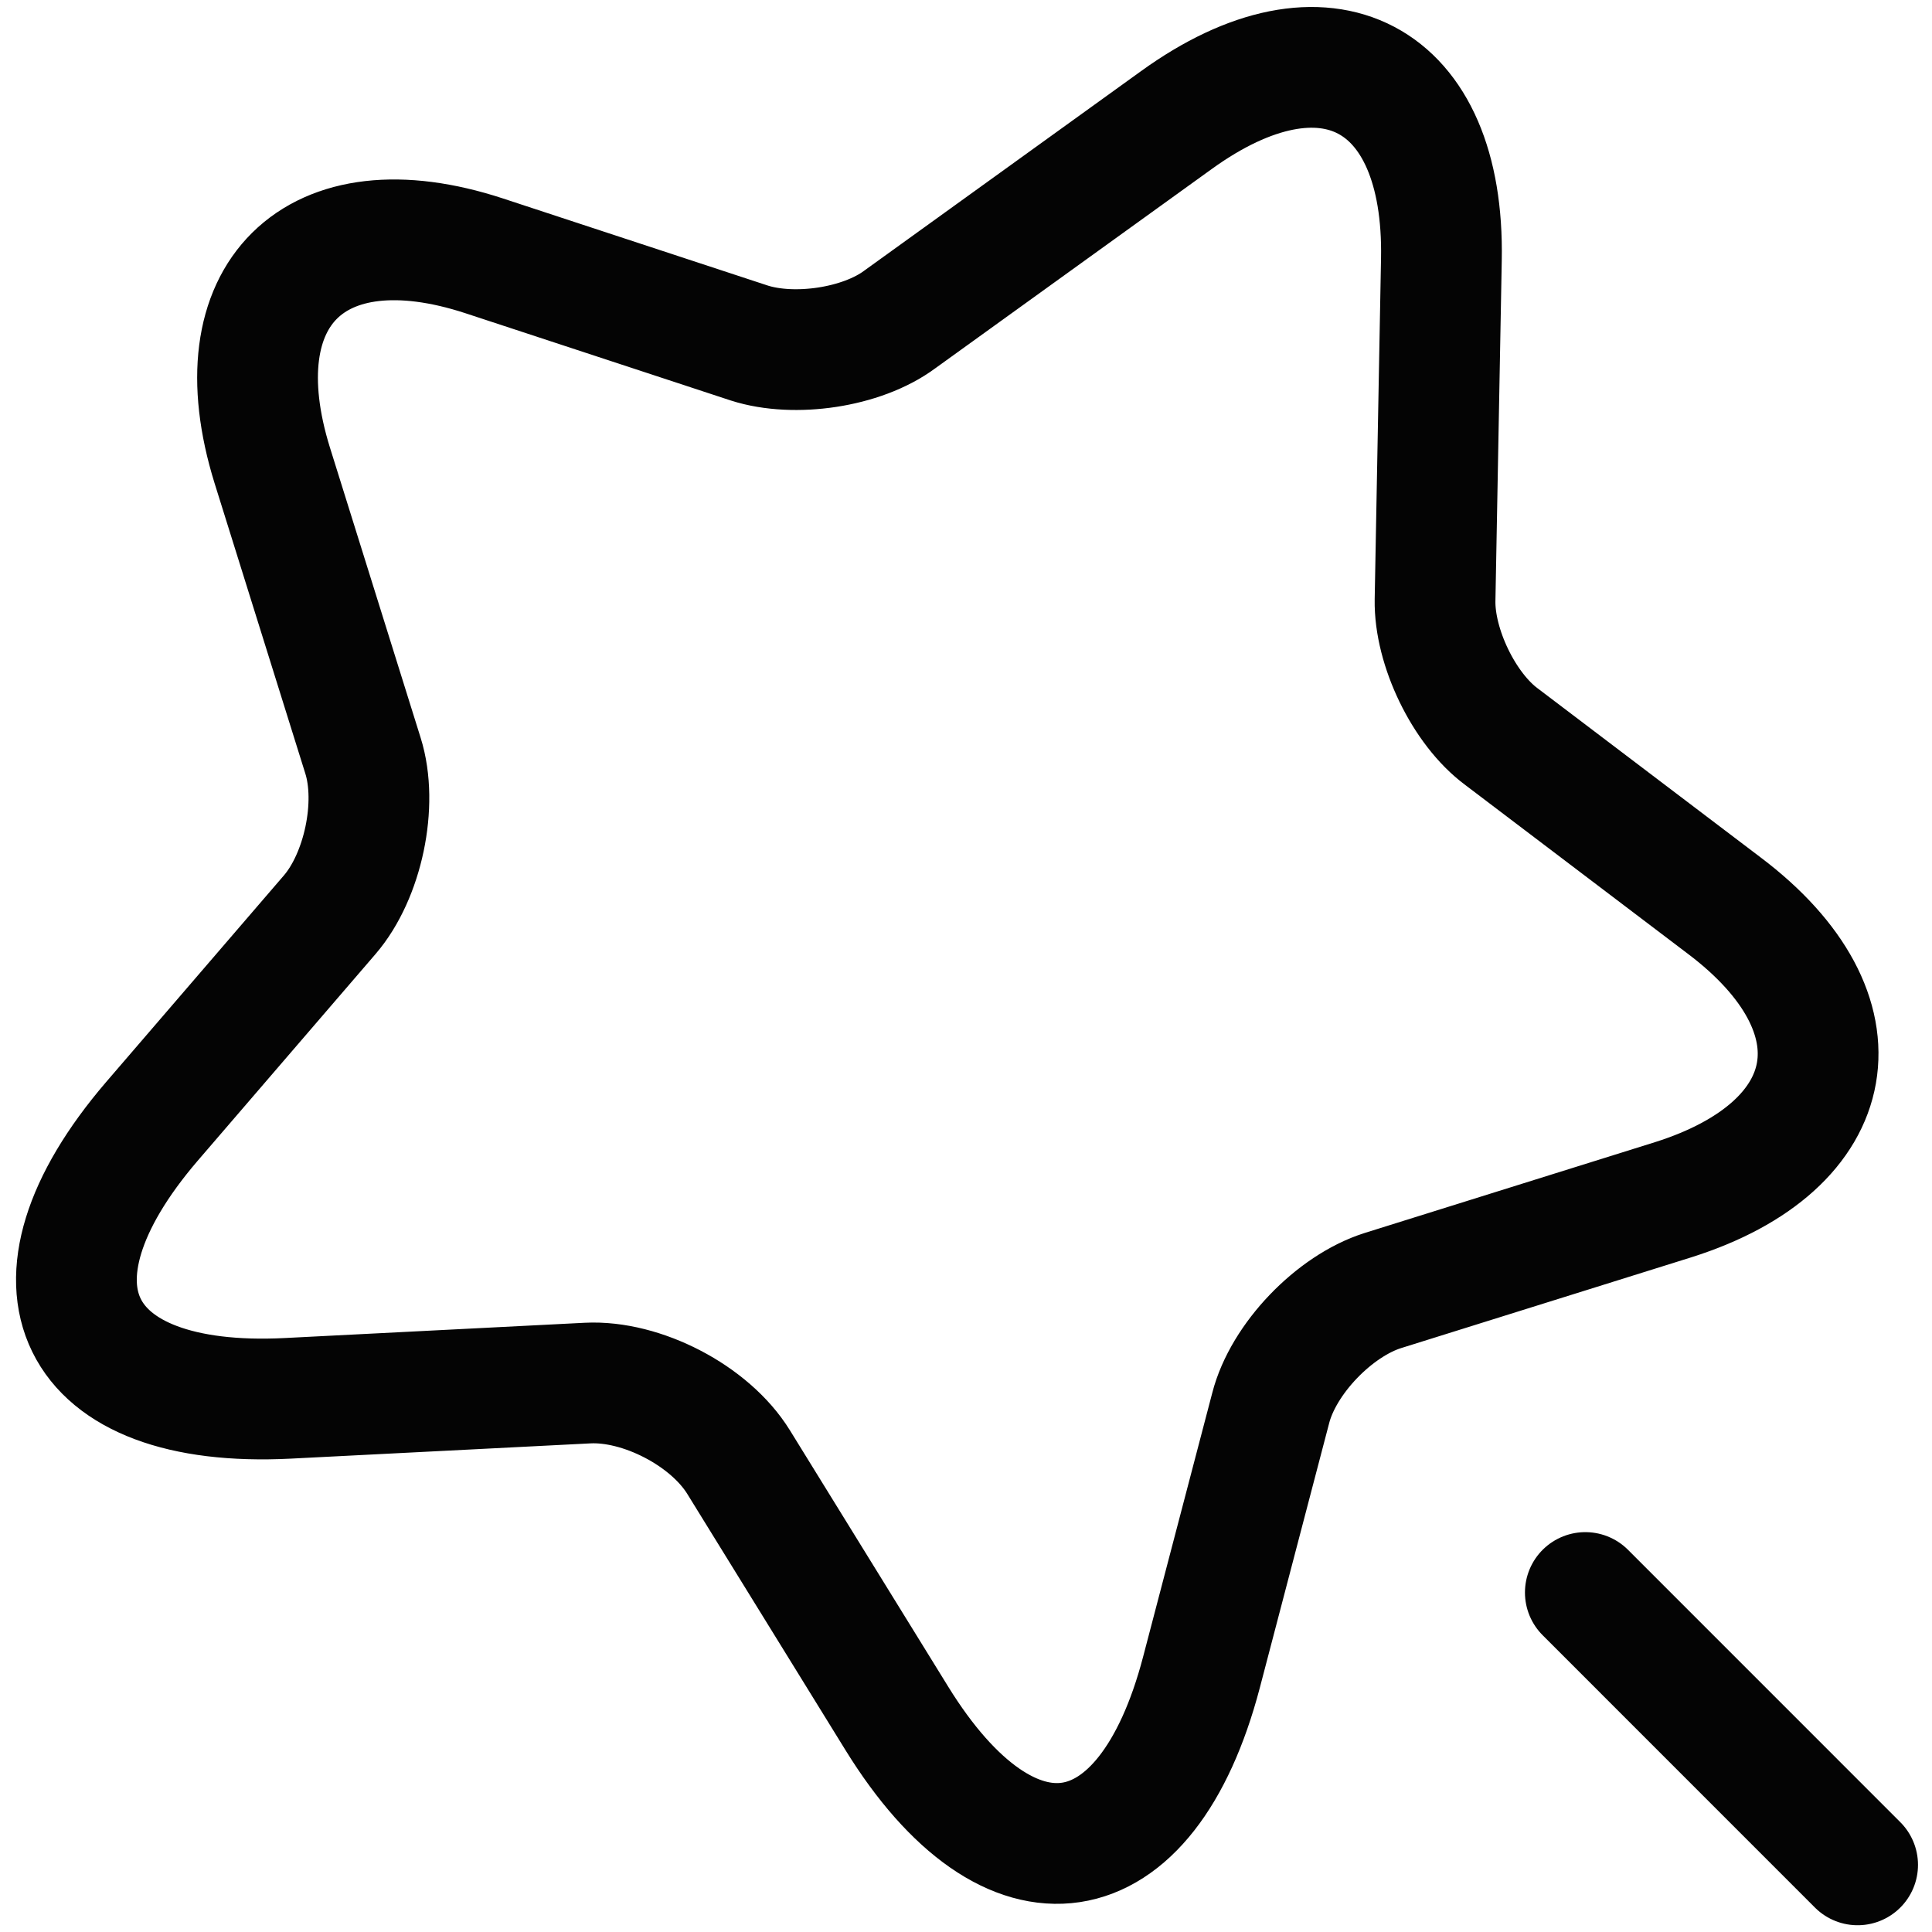 <svg width="32" height="32" viewBox="0 0 32 32" fill="none" xmlns="http://www.w3.org/2000/svg">
<path d="M23.874 4.297L23.769 9.94C23.755 10.714 24.246 11.742 24.871 12.203L28.562 15.002C30.929 16.789 30.542 18.977 27.714 19.871L22.906 21.375C22.102 21.628 21.254 22.506 21.046 23.325L19.899 27.702C18.991 31.156 16.729 31.499 14.854 28.461L12.234 24.218C11.757 23.444 10.626 22.863 9.733 22.908L4.762 23.161C1.204 23.34 0.192 21.285 2.514 18.576L5.461 15.151C6.012 14.511 6.265 13.32 6.012 12.516L4.509 7.707C3.63 4.878 5.208 3.315 8.021 4.238L12.412 5.682C13.157 5.92 14.273 5.757 14.898 5.295L19.483 1.99C21.954 0.203 23.933 1.245 23.874 4.297Z" stroke="#040404" stroke-width="2" stroke-linecap="round" stroke-linejoin="round"/>
<path d="M30.768 30.888L26.258 26.377" stroke="#040404" stroke-width="2" stroke-linecap="round" stroke-linejoin="round"/>
</svg>
